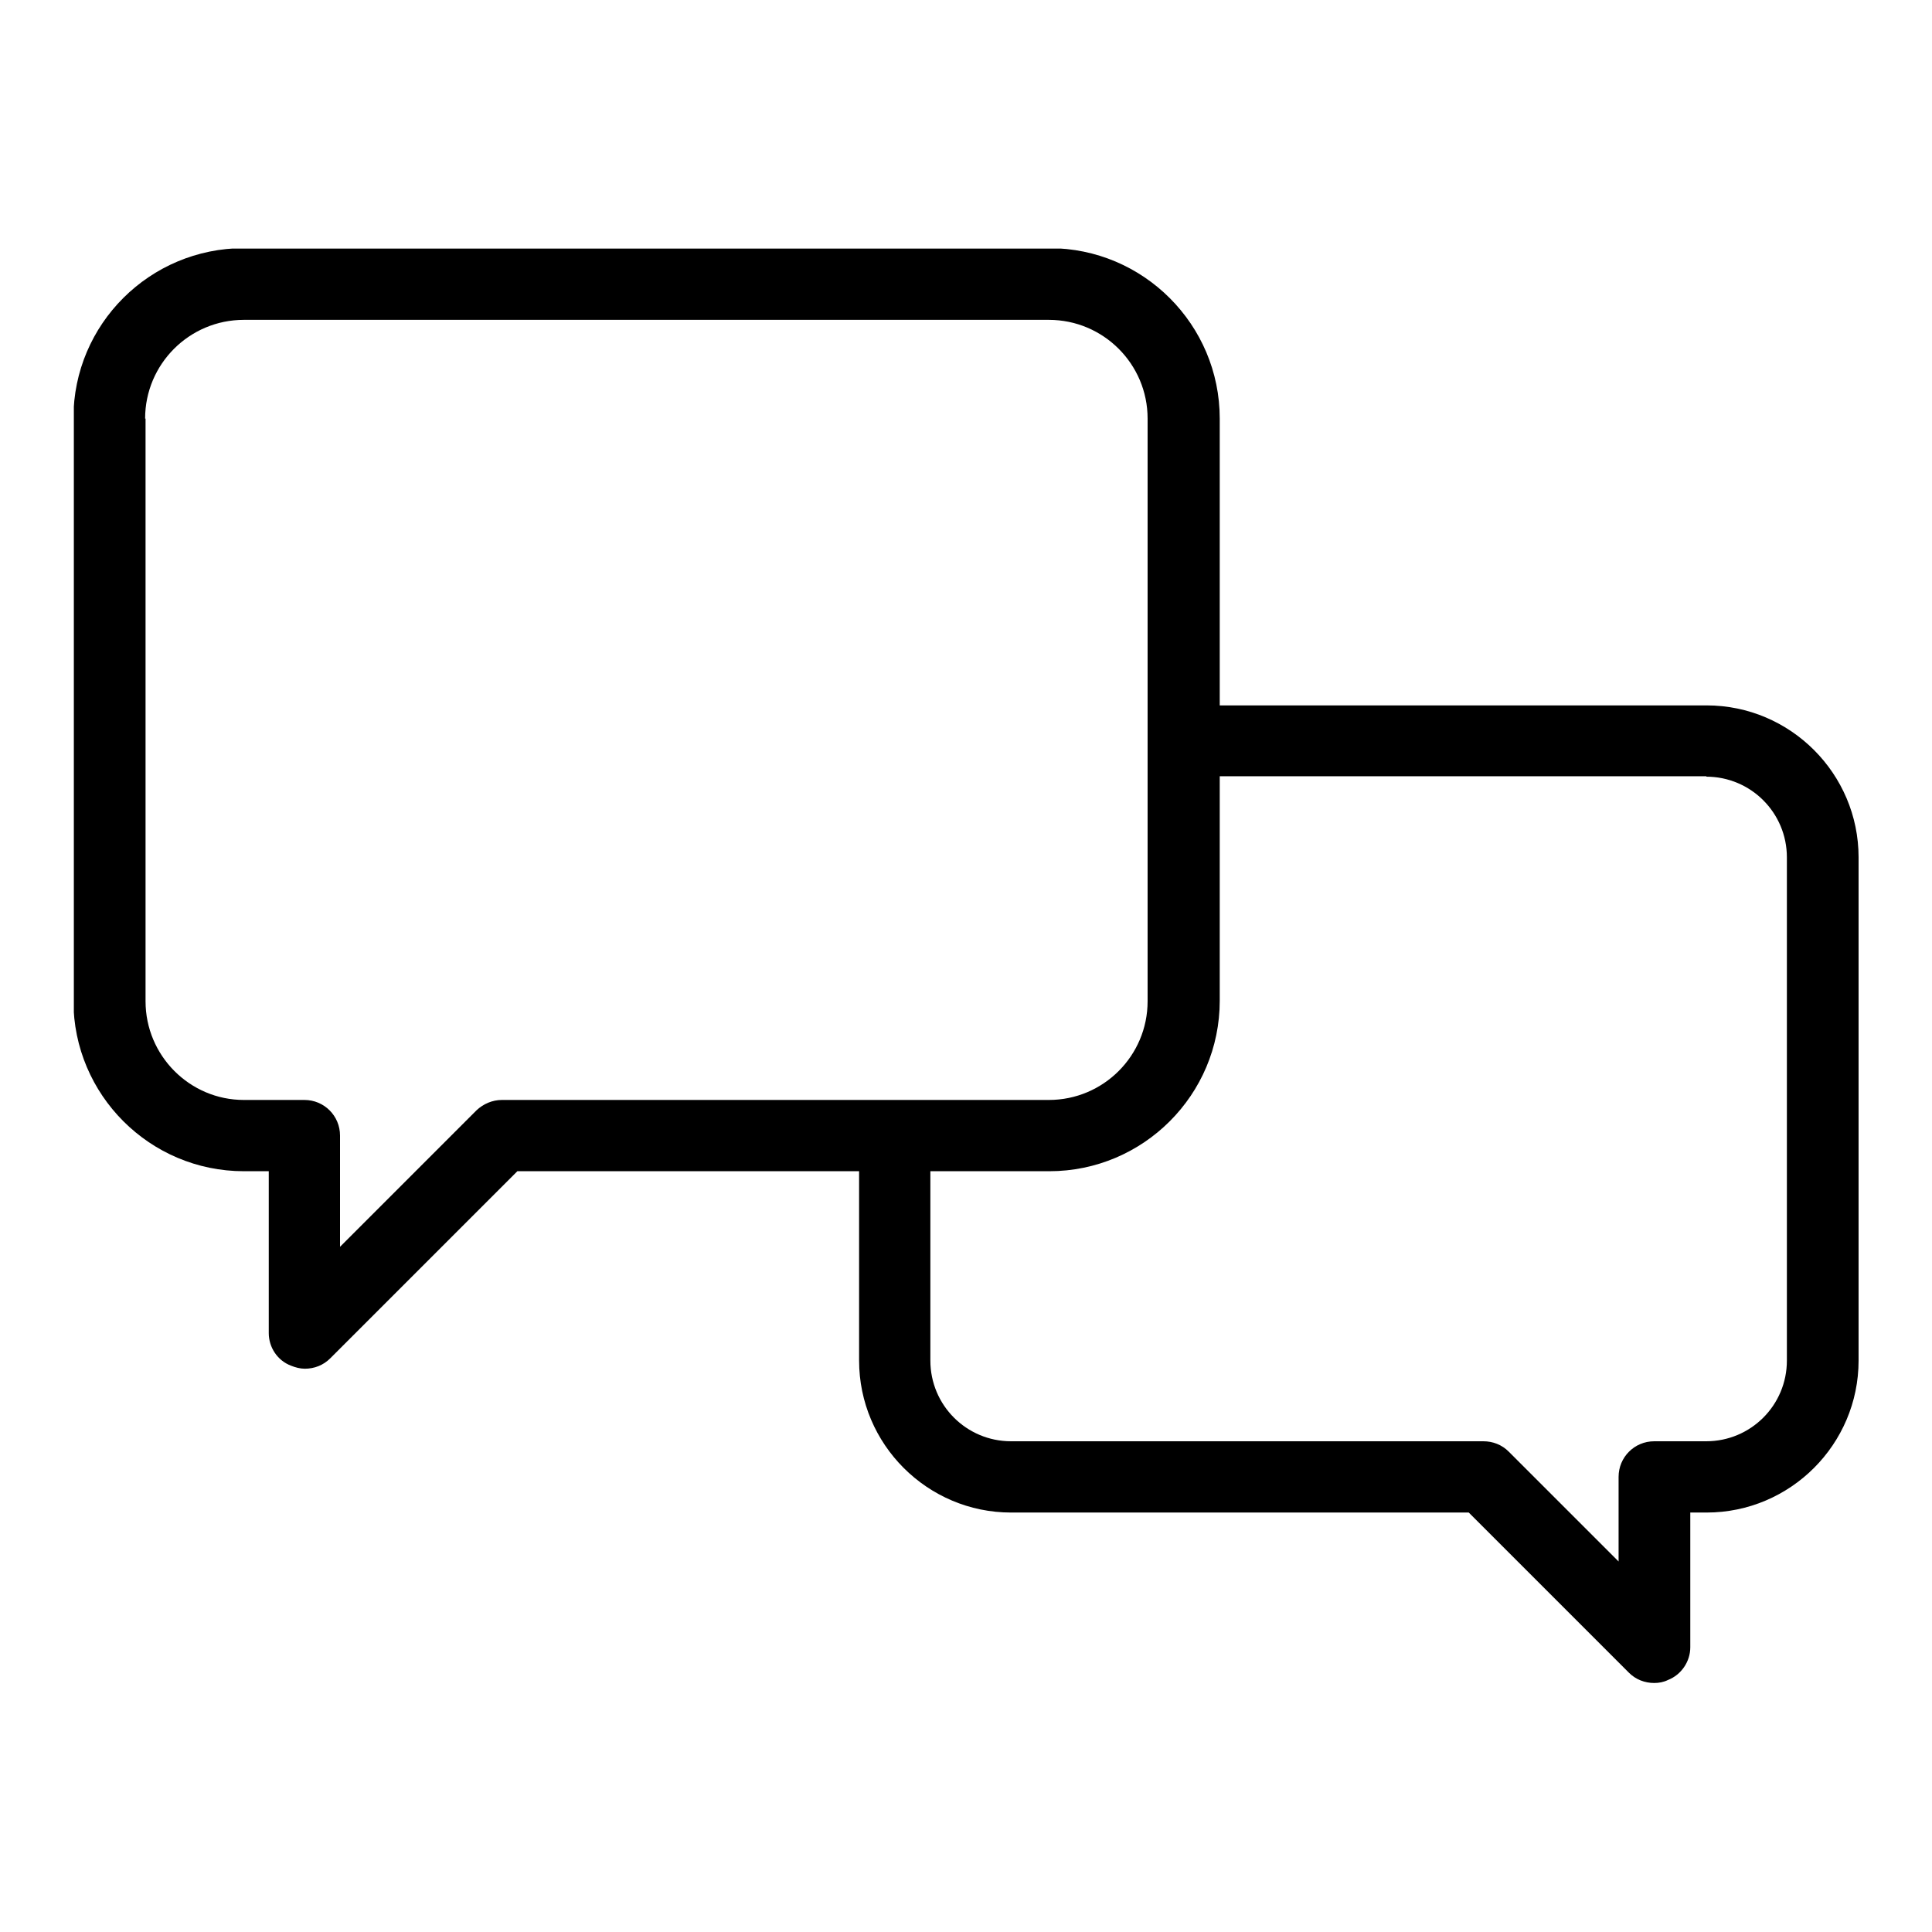 <?xml version="1.0" encoding="UTF-8"?>
<svg id="Capa_1" data-name="Capa 1" xmlns="http://www.w3.org/2000/svg" xmlns:xlink="http://www.w3.org/1999/xlink" viewBox="0 0 45 45">
  <defs>
    <style>
      .cls-1 {
        fill: #000;
      }

      .cls-1, .cls-2 {
        stroke-width: 0px;
      }

      .cls-2 {
        fill: none;
      }

      .cls-3 {
        clip-path: url(#clippath);
      }
    </style>
    <clipPath id="clippath">
      <rect class="cls-2" x="1.72" y="5.79" width="41.57" height="33.42"/>
    </clipPath>
  </defs>
  <g class="cls-3">
    <path class="cls-1" d="M3.38,9.75c0-1.27,1.03-2.3,2.3-2.3h18.75c1.27,0,2.3,1.03,2.3,2.3v13.57c0,1.27-1.03,2.3-2.3,2.3h-12.74c-.22,0-.43.09-.59.24l-3.18,3.18v-2.59c0-.46-.37-.83-.83-.83h-1.41c-1.26,0-2.29-1.03-2.29-2.3v-13.57ZM39.74,18.09c1.04,0,1.88.84,1.88,1.88v11.72c0,1.04-.84,1.88-1.88,1.88h-1.21c-.46,0-.83.37-.83.83v1.97l-2.56-2.56c-.16-.16-.37-.24-.59-.24h-11c-1.04,0-1.88-.84-1.88-1.88v-4.41h2.77c2.19,0,3.97-1.78,3.97-3.97v-5.23h11.34ZM5.68,27.28h.58v3.77c0,.33.2.64.52.76.1.04.21.07.32.07.22,0,.43-.08.59-.24l4.36-4.36h7.96v4.41c0,1.95,1.59,3.54,3.54,3.54h10.66l3.73,3.73c.16.16.37.24.59.24.11,0,.22-.02.32-.07.31-.12.52-.43.52-.76v-3.14h.38c1.95,0,3.54-1.59,3.54-3.54v-11.72c0-1.95-1.59-3.54-3.54-3.54h-11.34v-6.68c0-2.19-1.78-3.97-3.97-3.97H5.68c-2.19,0-3.97,1.77-3.97,3.96v13.57c0,2.19,1.78,3.97,3.97,3.97"/>
  </g>
</svg>